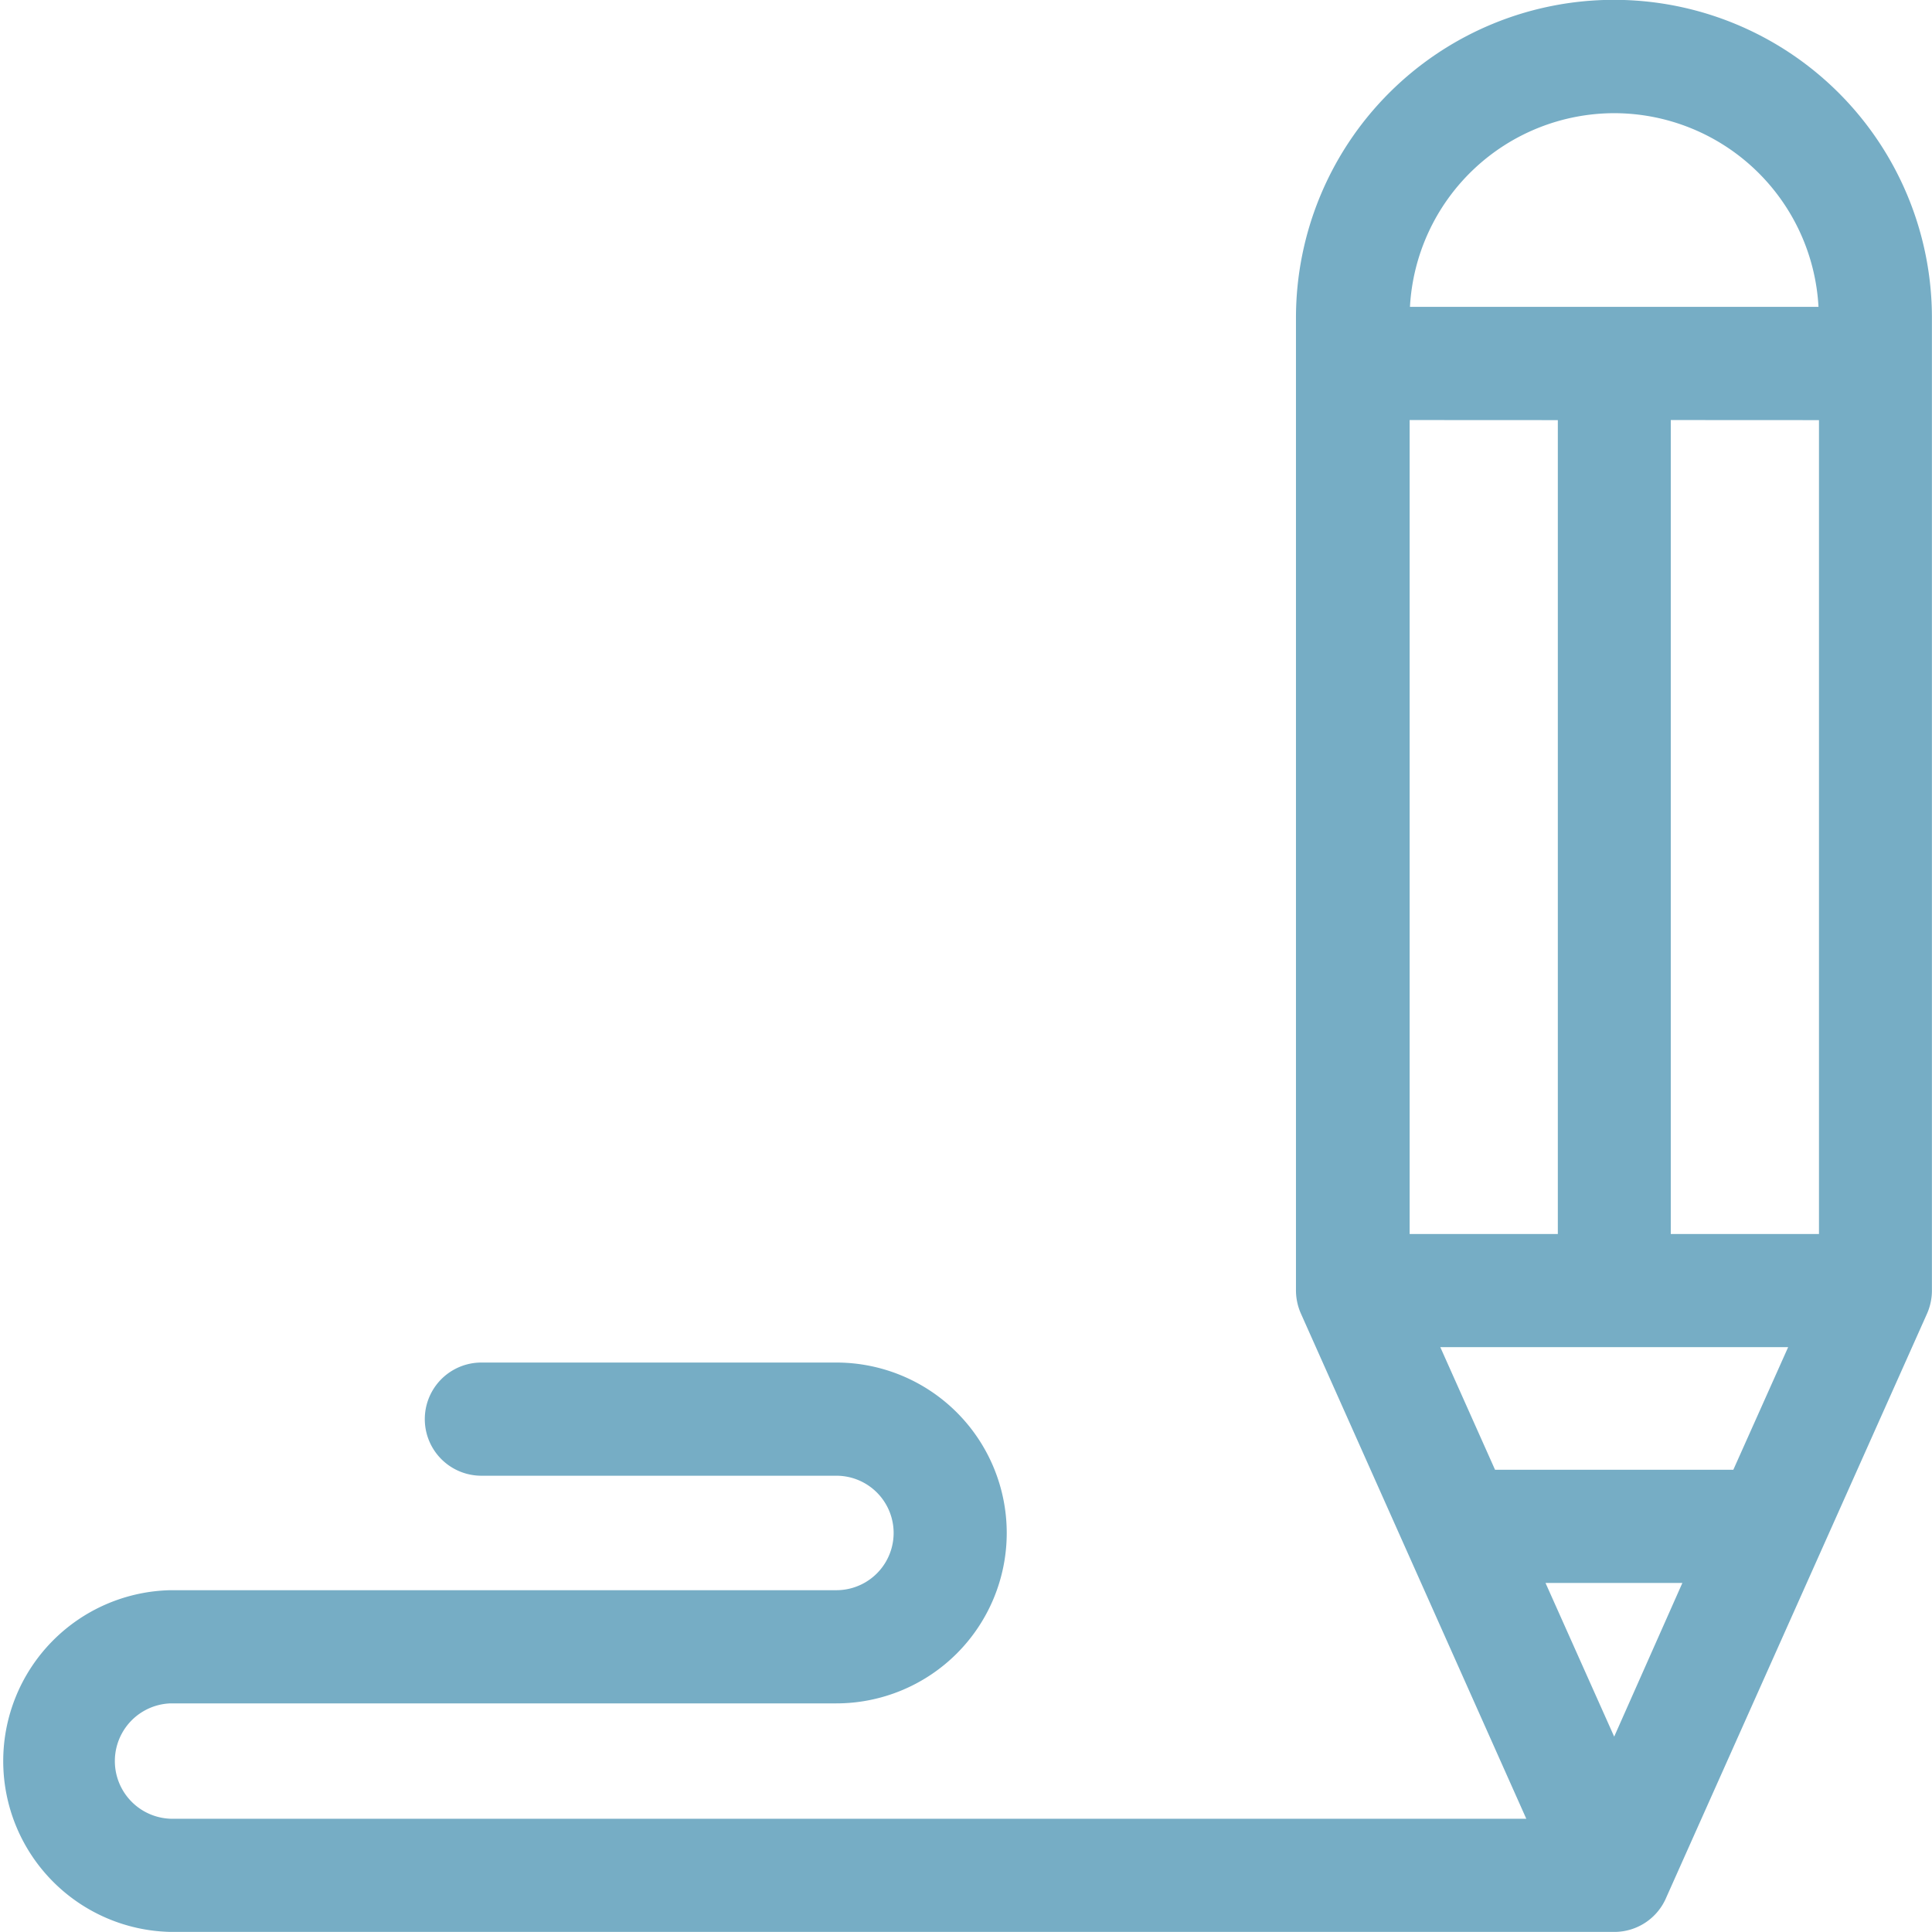 <svg class="mr-3" width="24" height="24" xmlns="http://www.w3.org/2000/svg" viewBox="0 0 24 24">
	<path id="writing" d="M24,16.017V3.948a3.948,3.948,0,0,0-7.9,0V16.017a.714.714,0,0,0,.061.3l2.8,6.276H2.118a.717.717,0,0,1,0-1.433h8.272a2.117,2.117,0,0,0,0-4.234H5.981a.7.7,0,1,0,0,1.406h4.41a.711.711,0,0,1,0,1.422H2.118a2.123,2.123,0,0,0,0,4.245H20.053a.7.7,0,0,0,.648-.43l3.239-7.252A.714.714,0,0,0,24,16.017Zm-2.467,2.241H18.573l-.68-1.523h4.321Zm-1.48,3.315L19.2,19.664h1.7Zm-.7-16.354v10.11H17.512V5.218Zm3.244,0v10.11H20.756V5.218ZM20.053,1.406a2.544,2.544,0,0,1,2.538,2.406H17.516A2.545,2.545,0,0,1,20.053,1.406Z" transform="translate(-0.001)" fill="#76adc5" />
</svg>